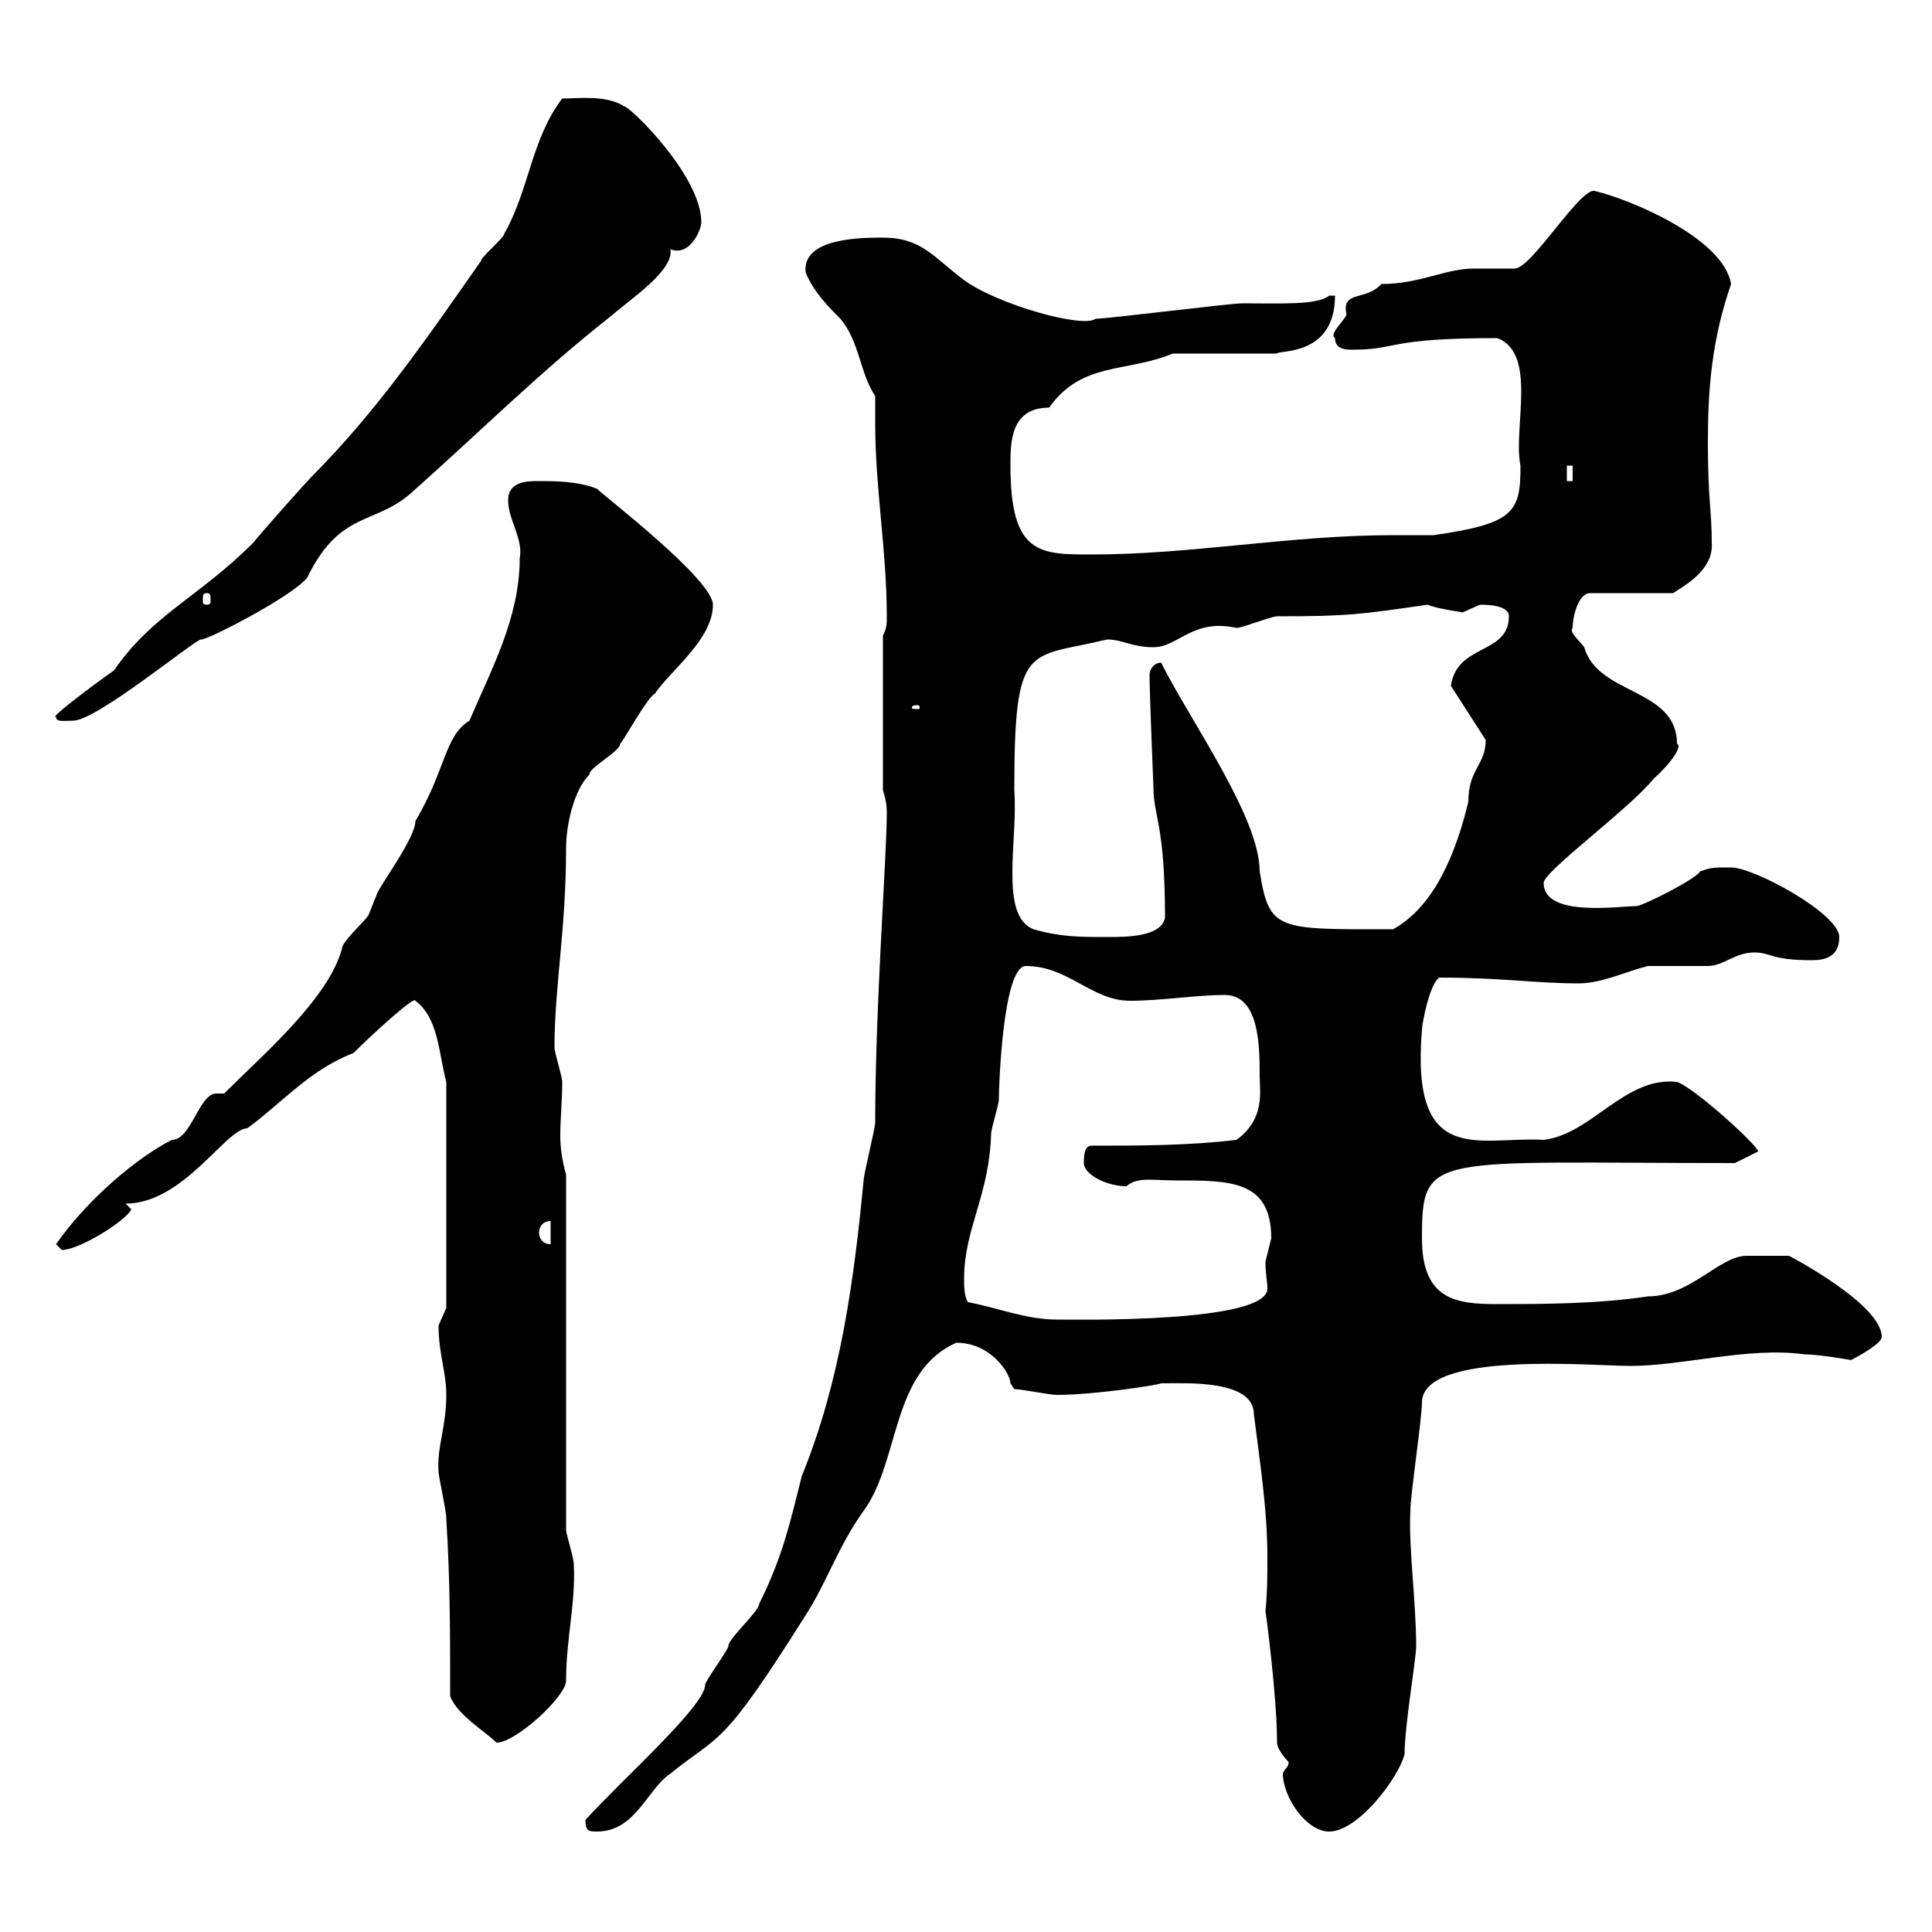 <svg xmlns="http://www.w3.org/2000/svg" xmlns:xlink="http://www.w3.org/1999/xlink" width="300" height="300"><path d="M90.90 282.60C90.90 284.40 91.50 284.40 92.70 284.40C98.70 284.40 100.50 277.80 104.10 275.40C111.90 269.10 111.90 271.80 125.10 250.80C128.40 245.70 130.20 240 134.10 234.60C139.80 226.80 138.30 213 148.50 208.50C153.90 208.50 156.90 213.30 156.90 214.80C156.90 214.80 157.50 215.70 157.50 215.70C158.70 215.70 162.90 216.60 164.10 216.60C169.80 216.60 179.70 215.10 180.30 214.80C184.20 214.80 194.70 214.20 194.70 219.60C195.60 226.80 196.80 234.30 196.80 241.80C196.80 244.80 196.80 247.20 196.50 250.20C196.50 249.90 198.30 263.40 198.30 270.60C198.30 271.80 200.10 273.60 200.10 273.60C200.10 274.50 199.50 274.50 199.20 275.40C199.20 279 202.80 284.40 206.40 284.40C210.90 284.40 217.20 276 218.10 272.40C218.10 267.90 219.90 257.70 219.90 255.60C219.90 248.70 218.70 240.30 219 234.60C219 232.20 220.80 220.20 220.80 217.80C220.80 209.70 247.20 212.10 253.20 212.10C261.30 212.10 271.50 209.10 280.20 210.30C282.30 210.30 287.70 211.20 287.40 211.20C289.20 210.30 292.20 208.50 292.20 207.60C292.20 202.50 277.80 195 277.80 195C276 195 271.50 195 271.20 195C267 195 262.50 201.30 255.90 201.30C248.10 202.50 238.80 202.50 232.50 202.50C226.20 202.50 220.80 201.90 220.80 192.30C220.80 178.80 222 180.60 269.40 180.60L273 178.80C273 177.90 263.10 168.90 260.40 168C252.30 167.10 247.20 176.10 239.70 177C229.80 176.40 219 181.50 220.80 159.90C220.80 159 222 152.70 223.50 151.80C233.10 151.80 238.50 152.70 245.10 152.70C248.70 152.70 252.30 150.90 255.90 150C256.80 150 264 150 265.20 150C267.60 150 269.40 147.90 272.40 147.90C275.10 147.90 274.80 149.10 281.40 149.10C283.50 149.10 285.60 148.50 285.60 145.50C285.60 141.90 272.40 134.70 268.80 134.70C265.80 134.70 265.80 134.70 264 135.30C263.40 136.50 255 140.70 254.10 140.70C251.40 140.70 239.70 142.50 239.70 137.10C239.70 135.30 252.90 125.70 256.80 120.90C259.50 118.50 261.30 115.80 260.40 115.50C260.40 106.80 248.10 108 246 100.50C245.10 99.30 243.60 98.10 244.20 97.50C244.20 95.70 245.10 92.10 246.90 92.10L259.80 92.10C261.60 90.90 266.10 88.50 265.80 84.30C265.80 79.20 265.20 77.70 265.20 68.70C265.20 60.30 265.80 52.80 268.80 44.10C267.60 36.90 252.90 30.90 247.80 29.70C245.70 28.50 237.90 41.70 235.20 41.70C234.30 41.70 229.80 41.70 228.90 41.70C224.40 41.70 220.50 44.10 214.50 44.10C212.10 46.80 208.20 45 209.10 48.90C208.20 50.40 206.40 51.90 207.30 52.50C207.30 54.30 209.10 54.30 210 54.30C217.20 54.30 215.10 52.50 232.50 52.50C238.80 54.90 234.90 66.60 236.10 72.30C236.10 79.50 235.20 81.30 222.60 83.10C220.50 83.10 218.40 83.10 216.30 83.10C200.40 83.10 185.10 86.10 169.50 86.10C161.40 86.10 156.90 86.10 156.90 72.30C156.90 68.70 156.90 63.30 162.90 63.30C168 56.10 174.90 57.90 182.10 54.90L198.30 54.90C198.30 54.30 207.30 55.50 207.30 45.90C207.30 45.90 206.40 45.90 206.40 45.90C204.60 47.40 198.90 47.10 192.90 47.10C191.10 47.10 171.90 49.50 170.10 49.50C168.30 51 155.10 47.40 149.70 43.50C144.90 39.90 143.10 36.90 137.10 36.90C133.80 36.90 124.50 36.90 125.10 42.30C126.30 45.30 128.70 47.70 130.50 49.50C133.50 53.10 133.50 57.90 135.90 61.50C135.90 63 135.90 64.50 135.90 65.70C135.90 75.90 137.70 85.50 137.70 95.70C137.70 96.90 137.70 97.50 137.10 98.70L137.10 122.70C137.70 124.50 137.70 125.70 137.70 126.30C137.70 132.90 135.90 156.30 135.90 174.30C135.90 175.20 134.10 182.40 134.10 183.30C132.60 198.90 130.50 214.50 124.50 229.20C122.70 236.40 121.50 241.80 117.90 249C117.90 250.20 113.10 254.40 113.10 255.60C113.10 256.20 109.50 261 109.50 261.60C109.50 264.90 96.60 276.30 90.90 282.60ZM69.90 263.40C71.10 266.40 75.30 268.80 77.10 270.60C80.10 270.60 87.90 263.40 87.90 261C87.90 254.40 89.40 249 89.10 243C89.10 241.80 87.90 238.20 87.90 237.60L87.90 182.40C87.30 180.30 87 178.20 87 176.40C87 173.70 87.30 171 87.30 168C87.30 167.10 86.10 163.50 86.10 162.60C86.10 153.30 87.90 144.30 87.90 131.70C87.90 128.10 89.10 122.70 91.50 120.30C91.50 119.10 96.30 116.70 96.30 115.50C96.90 114.90 100.50 108.30 101.70 107.70C104.10 104.10 110.70 99.30 110.70 93.90C110.70 90 93.90 77.10 92.70 75.90C89.70 74.70 86.10 74.70 83.70 74.70C81.90 74.70 78.90 74.70 78.90 77.70C78.90 80.70 81.30 83.70 80.70 86.70C80.70 96 76.20 104.10 72.90 111.90C69 114.30 69.30 119.40 64.50 127.50C64.50 130.20 58.80 137.70 58.50 138.90C58.50 138.90 57.30 141.90 57.30 141.90C57.30 142.50 53.10 146.10 53.10 147.30C51 155.10 40.80 163.80 34.80 169.80C34.50 169.80 33.90 169.80 33.60 169.80C30.90 169.80 29.70 177 26.70 177C21.30 179.70 13.50 186.30 8.70 193.20C8.70 193.20 9.60 194.10 9.60 194.10C12.30 194.10 19.50 189.60 20.40 187.80L19.50 186.90C28.50 186.90 35.10 175.20 38.40 175.20C44.10 171 48 166.20 54.90 163.50C57.90 160.50 64.50 154.50 64.50 155.40C68.10 158.10 68.10 163.50 69.30 168L69.30 203.10C69.30 203.10 68.10 205.80 68.10 205.80C68.10 210.30 69.30 213 69.30 216.60C69.30 221.70 67.80 224.70 68.10 228.60C68.10 229.20 69.30 234.60 69.30 235.80C69.90 245.40 69.90 253.80 69.90 263.40ZM150.30 202.20C149.70 201.30 149.70 199.50 149.70 198.60C149.70 190.80 153.60 185.70 153.90 176.10C153.90 175.20 155.10 171.60 155.10 170.70C155.10 168.90 155.70 150 159.30 150C165.90 150 169.50 155.40 175.50 155.40C180.30 155.40 185.70 154.50 190.20 154.50C195.60 154.50 195.60 162.60 195.60 167.10C195.60 169.50 196.50 173.70 192 177C184.50 177.90 176.70 177.90 169.50 177.90C168.30 177.90 168.30 179.70 168.30 180.60C168.30 182.40 171.90 184.20 174.90 184.20C176.70 182.70 178.80 183.30 182.70 183.30C191.10 183.30 197.40 183.30 197.40 192.30C197.40 192.30 196.50 195.90 196.50 195.90C196.50 198 196.80 198.90 196.80 200.10C196.80 205.50 166.80 204.90 164.10 204.90C159.30 204.90 155.10 203.10 150.30 202.20ZM83.70 191.40C83.70 190.50 84.30 189.60 85.50 189.60L85.50 193.20C84.30 193.20 83.70 192.30 83.70 191.40ZM160.50 144.30C155.10 142.20 158.10 130.50 157.50 122.70C157.50 99.30 159.60 102.30 171.90 99.30C174.30 99.30 175.80 100.50 179.10 100.50C183 100.50 185.10 96 192 97.50C192.90 97.50 197.40 95.70 198.30 95.70C209.40 95.70 211.20 95.40 221.70 93.90C222.90 94.50 227.40 95.10 227.10 95.10C227.10 95.10 229.80 93.90 229.80 93.90C230.70 93.90 234.30 93.90 234.30 95.70C234.30 101.70 226.20 99.90 225.30 106.50L230.70 114.90C230.70 118.80 228 119.40 228 124.50C226.20 132 222.90 140.70 216.30 144.30C198.30 144.30 197.10 144.60 195.60 135.30C195.60 126.90 184.80 111.90 180.30 102.90C179.10 102.90 178.50 104.10 178.50 104.70C178.50 107.70 179.10 122.10 179.10 122.10C179.10 126.90 180.90 127.80 180.90 142.50C180.30 145.50 174.90 145.50 171.90 145.50C167.70 145.50 164.70 145.50 160.50 144.30ZM8.70 111.30C8.70 112.20 9.90 111.90 11.40 111.90C15 111.90 30.30 99.30 31.20 99.30C31.80 99.60 45.30 92.70 47.70 89.70C52.80 79.20 58.20 81.60 63.90 76.50C74.70 66.90 84 57.60 95.10 48.90C97.80 46.50 104.70 42 104.10 38.70C107.10 39.90 108.90 35.70 108.90 34.50C108.90 27.30 97.80 16.50 96.90 16.50C94.20 14.70 89.40 15.30 87.30 15.30C82.50 21.60 82.20 29.40 78.30 36.30C78.30 36.90 74.70 39.90 74.70 40.50C66.30 52.50 58.50 63.90 48.30 74.10C47.70 74.70 40.20 83.10 39.30 84.30C30.90 92.70 23.70 95.40 17.70 104.10C14.70 106.20 7.50 111.60 8.70 111.30ZM142.50 109.50C142.80 109.50 142.80 109.80 142.80 109.80C142.80 110.10 142.80 110.10 142.50 110.10C141.60 110.10 141.60 110.10 141.60 109.80C141.60 109.80 141.60 109.50 142.50 109.50ZM32.10 92.10C32.70 92.10 32.70 92.40 32.70 93.30C32.70 93.60 32.70 93.90 32.10 93.90C31.50 93.90 31.50 93.60 31.50 93.30C31.50 92.40 31.50 92.10 32.10 92.10ZM243.30 72.30L244.20 72.30L244.20 74.70L243.30 74.70Z"/></svg>